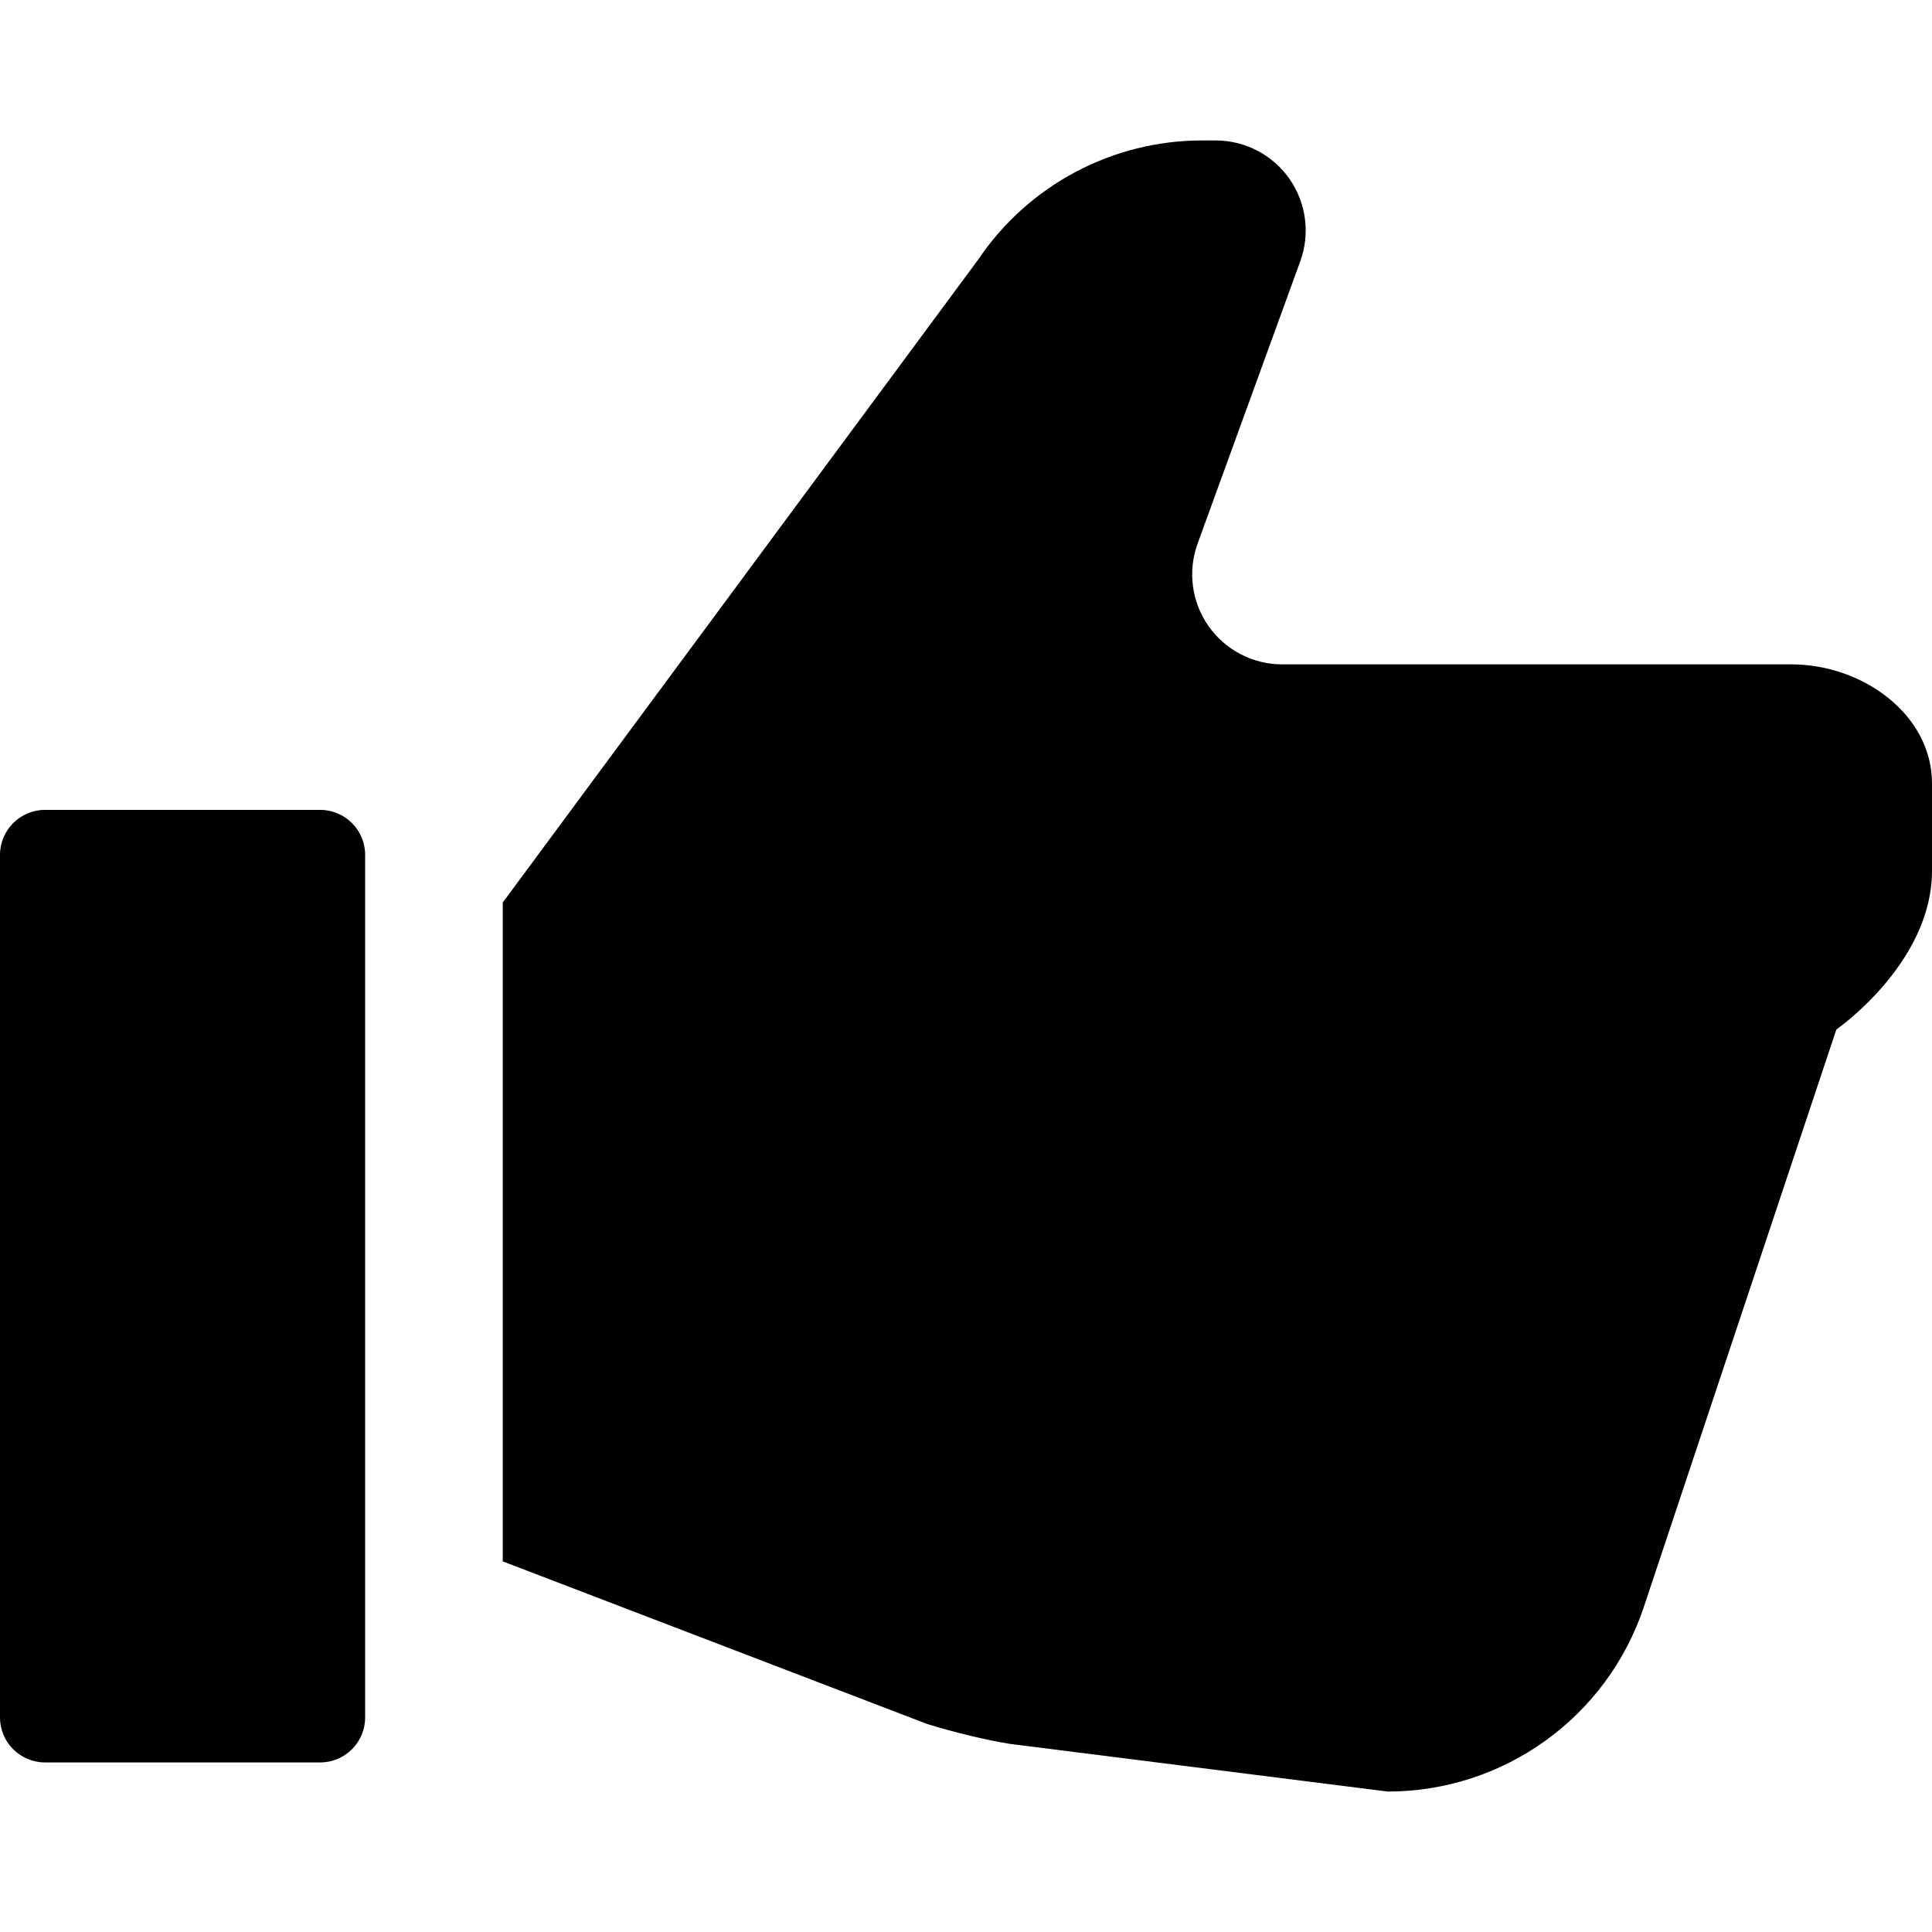 <?xml version="1.0" encoding="utf-8"?>

<!DOCTYPE svg PUBLIC "-//W3C//DTD SVG 1.1//EN" "http://www.w3.org/Graphics/SVG/1.1/DTD/svg11.dtd">
<!-- Скачано с сайта svg4.ru / Downloaded from svg4.ru -->
<svg version="1.1" id="_x32_" xmlns="http://www.w3.org/2000/svg" xmlns:xlink="http://www.w3.org/1999/xlink" 
	 width="800px" height="800px" viewBox="0 0 512 512"  xml:space="preserve">
<style type="text/css">
<![CDATA[
	.st0{fill:#000000;}
]]>
</style>
<g>
	<path class="st0" d="M474.719,176.063H339.781c-7.766,0-15.063-3.797-19.531-10.172c-4.453-6.375-5.531-14.516-2.875-21.828
		l27.219-74.844c2.656-7.313,1.563-15.469-2.875-21.828c-4.469-6.375-11.781-10.172-19.547-10.172h-3.578
		c-23.813,0-46.078,11.844-59.375,31.594L133.234,239.172v174.609l112.547,43.125c6.844,2.094,15.25,4.188,21.906,5.25
		l100.078,12.625c30.797,0,58.141-19.719,67.875-48.938l51.016-153.016c0,0,25.344-17.531,25.344-42.078v-23.125
		C512,189.375,493.656,176.063,474.719,176.063z"/>
	<path class="st0" d="M84.844,214.625H11.938C5.344,214.625,0,219.969,0,226.563v228.594c0,6.563,5.344,11.906,11.938,11.906h72.906
		c6.578,0,11.922-5.344,11.922-11.906V226.563C96.766,219.969,91.422,214.625,84.844,214.625z"/>
</g>
</svg>
